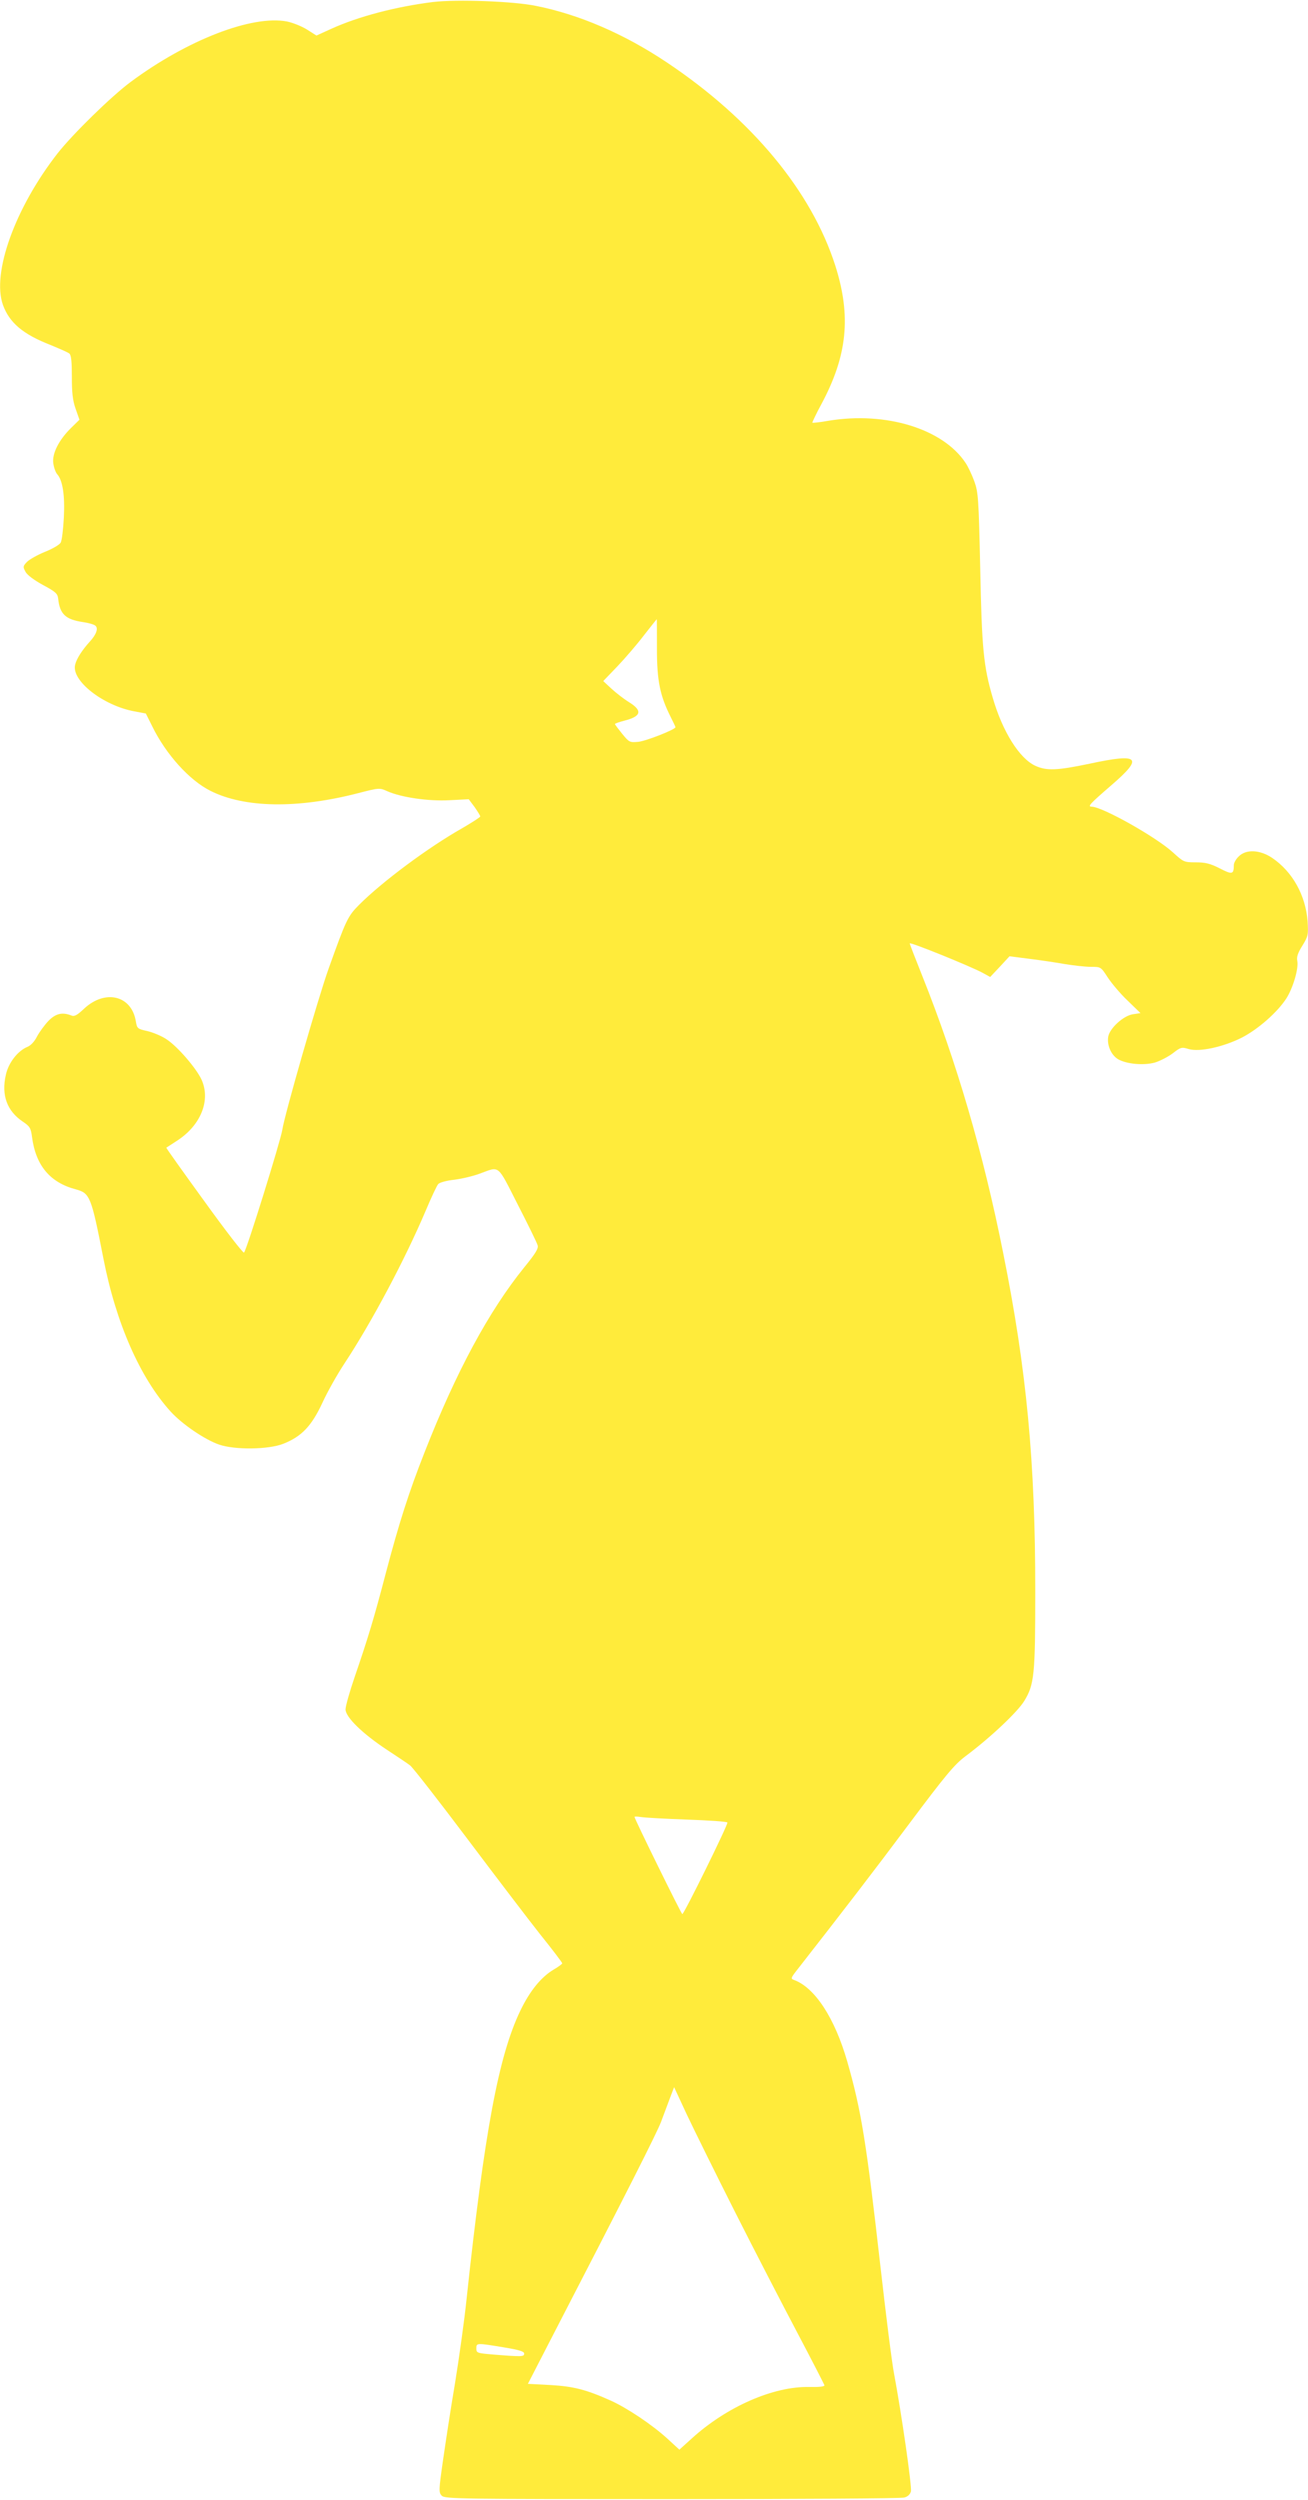 <?xml version="1.0" standalone="no"?>
<!DOCTYPE svg PUBLIC "-//W3C//DTD SVG 20010904//EN"
 "http://www.w3.org/TR/2001/REC-SVG-20010904/DTD/svg10.dtd">
<svg version="1.0" xmlns="http://www.w3.org/2000/svg"
 width="670pt" height="1280pt" viewBox="0 0 670 1280"
 preserveAspectRatio="xMidYMid meet">
<g transform="translate(0,1280) scale(0.1,-0.1)"
fill="#ffeb3b" stroke="none">
<path d="M2220 12790 c-192 -24 -383 -74 -522 -137 l-77 -35 -49 31 c-27 17
-73 35 -102 41 -179 34 -510 -94 -800 -309 -100 -74 -297 -267 -375 -366 -217
-278 -338 -612 -280 -776 33 -91 102 -150 243 -205 46 -19 90 -38 97 -44 10
-8 13 -42 13 -118 0 -81 4 -121 19 -164 l20 -57 -43 -42 c-62 -61 -98 -131
-91 -181 3 -22 12 -47 20 -56 28 -31 40 -108 34 -222 -3 -60 -10 -117 -16
-128 -6 -11 -42 -32 -80 -47 -39 -16 -80 -39 -93 -52 -21 -22 -21 -26 -7 -51
8 -16 45 -43 89 -67 65 -35 75 -44 78 -70 8 -79 38 -107 127 -120 28 -4 56
-12 63 -18 17 -13 6 -45 -28 -82 -40 -44 -68 -88 -75 -118 -21 -81 142 -209
303 -239 l59 -11 33 -66 c70 -143 190 -276 298 -330 175 -88 446 -92 756 -12
109 28 110 28 150 10 73 -32 212 -52 319 -46 l98 5 30 -40 c16 -23 29 -44 29
-48 0 -4 -42 -31 -92 -60 -175 -99 -410 -274 -528 -392 -59 -59 -67 -77 -157
-328 -53 -148 -227 -753 -237 -825 -8 -53 -182 -614 -196 -628 -4 -5 -96 114
-204 264 -108 149 -196 272 -194 273 2 1 29 19 60 39 118 79 167 204 121 308
-26 58 -123 171 -180 208 -25 17 -69 35 -98 42 -50 11 -53 13 -59 49 -21 133
-156 167 -265 66 -36 -34 -50 -42 -66 -35 -46 18 -80 10 -117 -28 -20 -21 -46
-57 -58 -79 -13 -26 -32 -47 -50 -54 -50 -21 -97 -82 -110 -143 -24 -104 6
-185 86 -239 37 -25 42 -33 48 -79 19 -146 92 -233 223 -268 74 -20 80 -34
143 -356 64 -328 187 -609 344 -782 58 -64 175 -144 248 -169 80 -28 253 -26
329 4 94 37 145 91 200 209 26 57 77 147 112 200 142 215 312 536 417 783 29
69 58 131 65 138 7 8 44 18 83 22 39 5 97 19 129 31 105 38 88 52 195 -158 53
-103 99 -197 102 -209 5 -16 -11 -42 -69 -113 -181 -224 -348 -533 -510 -946
-82 -208 -131 -363 -199 -620 -60 -230 -91 -332 -160 -533 -25 -73 -46 -147
-46 -164 0 -40 89 -126 214 -208 50 -33 103 -68 117 -79 14 -11 145 -179 291
-373 146 -194 315 -416 376 -493 62 -77 112 -143 112 -147 0 -3 -20 -18 -44
-32 -64 -38 -122 -109 -171 -211 -111 -231 -183 -617 -275 -1475 -11 -107 -38
-301 -59 -430 -22 -129 -49 -308 -62 -398 -22 -154 -22 -163 -6 -180 17 -16
89 -17 1180 -17 639 0 1174 3 1189 8 17 4 30 16 34 31 6 24 -48 398 -86 601
-11 55 -42 303 -70 550 -72 636 -98 799 -170 1050 -64 223 -166 379 -273 418
-17 6 -16 10 11 45 247 316 394 507 578 753 187 250 233 305 289 347 130 97
269 229 302 284 51 84 56 132 56 563 0 660 -44 1131 -164 1728 -102 513 -239
980 -413 1416 -36 90 -66 167 -66 171 0 9 311 -117 374 -151 l38 -21 50 53 49
53 102 -13 c56 -7 138 -19 182 -27 44 -7 103 -14 132 -14 52 0 52 0 87 -54 19
-29 64 -83 101 -118 l67 -65 -40 -6 c-48 -8 -116 -70 -125 -113 -8 -44 14 -95
50 -117 44 -25 131 -33 189 -17 26 8 67 29 91 47 41 32 46 33 82 22 54 -16
175 10 271 58 84 43 183 130 229 201 35 55 64 155 56 193 -4 19 3 41 26 77 30
49 31 56 27 124 -10 134 -77 255 -182 326 -63 42 -134 45 -171 7 -14 -13 -25
-33 -25 -44 0 -48 -8 -50 -72 -17 -49 25 -74 31 -123 31 -61 0 -63 2 -117 51
-88 80 -361 233 -416 234 -23 0 -10 14 101 110 166 143 144 165 -112 110 -166
-35 -220 -37 -277 -11 -82 37 -169 176 -219 349 -47 160 -56 253 -64 662 -8
359 -10 389 -30 445 -12 33 -32 76 -45 95 -116 175 -408 264 -701 216 -44 -8
-82 -12 -84 -10 -1 1 19 45 47 96 132 247 153 448 71 707 -122 382 -428 751
-864 1042 -217 145 -448 245 -670 289 -116 24 -405 34 -525 20z m1145 -3313
c0 -163 16 -240 71 -349 13 -26 24 -49 24 -51 0 -12 -151 -71 -190 -75 -44 -4
-47 -3 -83 41 -20 25 -37 47 -37 50 0 3 21 10 47 17 88 22 96 51 25 95 -26 16
-66 47 -90 69 l-42 39 73 76 c40 42 101 113 136 159 35 45 65 82 65 82 1 0 1
-69 1 -153z m153 -5993 c111 -4 205 -10 208 -15 5 -8 -222 -469 -231 -469 -5
0 -245 488 -245 498 0 2 15 2 33 -1 17 -3 123 -9 235 -13z m247 -2009 c100
-198 244 -476 319 -618 75 -142 137 -263 139 -269 1 -7 -26 -10 -78 -9 -183 4
-423 -101 -602 -264 l-63 -57 -62 57 c-78 71 -205 156 -289 194 -125 56 -189
73 -310 80 l-115 6 103 200 c415 802 556 1082 579 1141 14 38 35 93 46 123
l21 55 65 -140 c36 -76 147 -301 247 -499z m-1185 -693 c79 -13 105 -21 105
-32 0 -16 -9 -17 -157 -5 -84 7 -88 8 -88 31 0 29 0 29 140 6z"/>
</g>
</svg>
